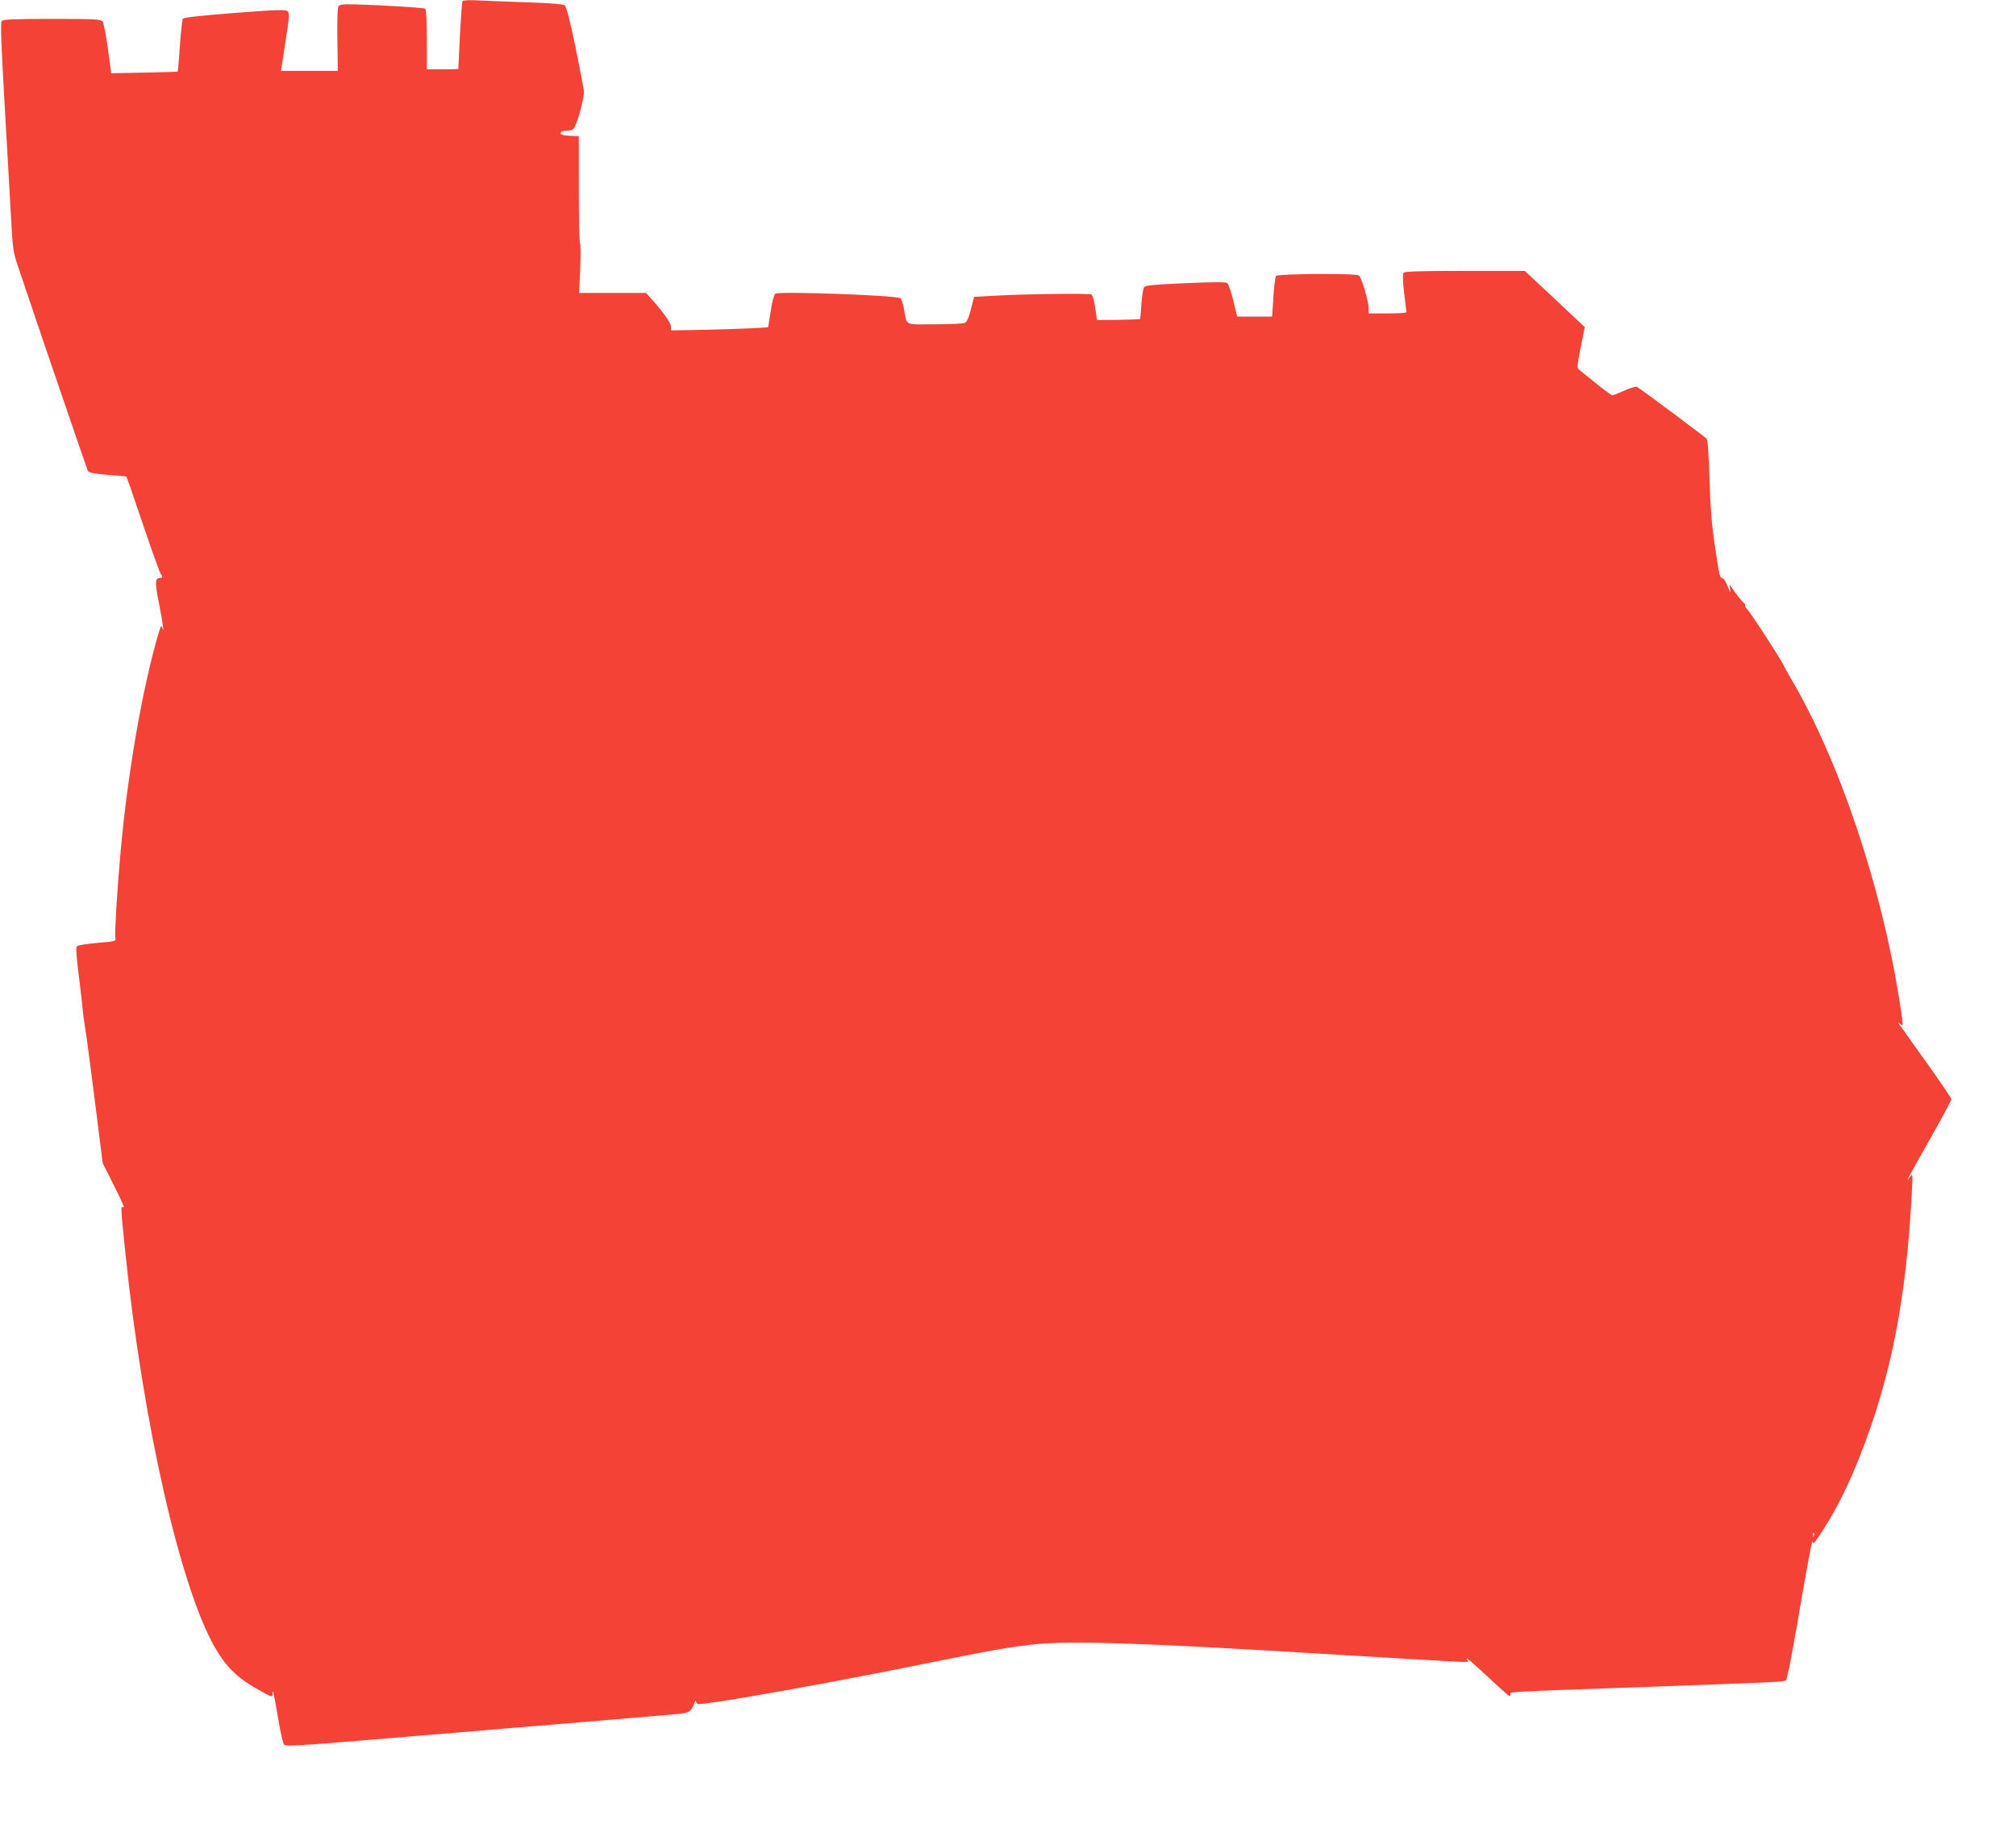 <?xml version="1.0" standalone="no"?>
<!DOCTYPE svg PUBLIC "-//W3C//DTD SVG 20010904//EN"
 "http://www.w3.org/TR/2001/REC-SVG-20010904/DTD/svg10.dtd">
<svg version="1.0" xmlns="http://www.w3.org/2000/svg"
 width="1280pt" height="1158pt" viewBox="0 0 1280 1158"
 preserveAspectRatio="xMidYMid meet">
<g transform="translate(0,1158) scale(0.1,-0.1)"
fill="#f44336" stroke="none">
<path d="M2936 11572 c-3 -6 -10 -104 -16 -219 -5 -114 -10 -209 -10 -210 0
-2 -45 -3 -100 -3 l-100 0 0 189 c0 112 -4 192 -10 196 -10 6 -265 22 -438 27
-82 2 -105 0 -113 -12 -6 -9 -9 -93 -7 -213 l3 -197 -181 0 -180 0 28 182 c25
157 27 183 15 196 -13 12 -58 11 -337 -10 -215 -17 -324 -29 -329 -37 -4 -6
-13 -84 -19 -172 -6 -89 -12 -162 -14 -164 -2 -1 -97 -4 -213 -6 l-209 -4 -21
157 c-12 86 -27 164 -34 172 -12 14 -54 16 -321 16 -251 0 -310 -3 -319 -14
-9 -11 -4 -140 19 -542 17 -291 35 -617 41 -724 9 -174 14 -205 41 -285 140
-417 440 -1293 446 -1305 7 -11 41 -18 127 -25 l117 -10 24 -65 c12 -36 59
-173 104 -305 45 -132 86 -244 91 -250 13 -14 11 -25 -6 -25 -30 0 -32 -31 -8
-148 26 -134 37 -211 25 -172 -8 23 -10 20 -25 -30 -103 -350 -195 -879 -241
-1385 -21 -227 -39 -521 -34 -548 5 -24 3 -24 -115 -34 -65 -6 -123 -15 -129
-21 -7 -7 -3 -66 12 -184 12 -95 23 -193 25 -218 2 -25 8 -72 14 -105 6 -33
34 -242 62 -465 l51 -405 60 -119 c68 -136 83 -170 68 -161 -14 9 -13 -12 15
-281 112 -1091 352 -2144 574 -2522 74 -126 145 -192 293 -273 64 -35 68 -36
68 -17 0 46 9 6 35 -147 14 -88 32 -166 39 -173 10 -11 113 -5 567 33 755 63
1849 154 1931 162 72 6 88 16 106 68 6 17 11 22 11 13 1 -10 8 -18 17 -18 84
0 839 135 1429 255 434 88 541 107 707 125 217 23 697 8 1728 -55 332 -20 904
-54 972 -57 44 -2 54 0 46 10 -6 6 -7 12 -4 12 4 0 65 -54 136 -120 70 -66
131 -120 134 -120 3 0 6 6 6 14 0 15 -40 13 890 46 748 27 846 31 859 40 7 4
36 150 66 326 73 427 103 584 104 554 1 -19 13 -6 59 65 87 133 161 280 235
465 200 502 299 998 335 1678 7 129 7 132 -11 110 l-18 -23 12 25 c7 14 70
127 141 252 70 124 128 232 128 238 0 7 -73 114 -162 239 -89 124 -166 233
-172 241 -7 10 -4 9 10 -2 20 -18 20 -17 -3 130 -114 737 -383 1539 -690 2060
-24 41 -43 75 -43 77 0 14 -229 368 -242 373 -4 2 -8 10 -8 17 0 7 -3 15 -7
17 -9 3 -60 69 -81 102 -12 19 -12 18 -7 -14 4 -29 2 -26 -16 18 -11 28 -26
52 -34 52 -16 0 -18 8 -49 220 -18 120 -27 232 -32 408 -4 150 -11 248 -18
256 -10 12 -411 311 -443 330 -7 3 -42 -7 -79 -24 -37 -16 -71 -30 -77 -30 -5
0 -53 35 -106 78 -52 42 -101 82 -108 87 -11 8 -8 34 13 139 l26 129 -29 27
c-15 15 -101 95 -190 179 l-162 151 -379 0 c-292 0 -382 -3 -390 -12 -7 -9 -6
-48 3 -128 8 -63 14 -118 15 -122 0 -5 -54 -8 -120 -8 l-120 0 0 33 c-1 45
-46 198 -62 208 -22 15 -514 11 -526 -3 -5 -7 -13 -68 -17 -135 l-8 -123 -111
0 -111 0 -24 100 c-14 56 -31 106 -38 112 -10 8 -80 8 -266 0 -206 -9 -254
-14 -263 -26 -6 -9 -14 -57 -17 -107 -3 -50 -7 -93 -9 -95 -2 -1 -64 -4 -138
-5 l-135 -1 -11 77 c-6 43 -17 81 -24 85 -14 9 -456 3 -640 -9 l-105 -6 -21
-79 c-14 -57 -26 -82 -40 -87 -10 -4 -96 -8 -191 -8 -194 -1 -174 -11 -193 94
-5 33 -16 65 -23 71 -19 19 -777 46 -795 29 -8 -7 -21 -57 -29 -113 l-16 -100
-101 -6 c-55 -3 -194 -7 -308 -10 l-208 -4 0 25 c0 24 -58 104 -134 186 l-25
27 -212 0 -212 0 7 153 c3 85 3 157 -1 161 -5 4 -8 159 -8 344 l0 337 -57 3
c-43 2 -58 7 -58 17 0 10 11 15 33 15 17 0 38 4 45 9 22 13 74 201 69 246 -3
22 -28 150 -55 285 -34 163 -56 248 -66 256 -10 7 -89 14 -203 18 -104 3 -245
9 -314 12 -84 5 -128 3 -133 -4z m8581 -9744 c-3 -8 -6 -5 -6 6 -1 11 2 17 5
13 3 -3 4 -12 1 -19z"/>
</g>
</svg>
